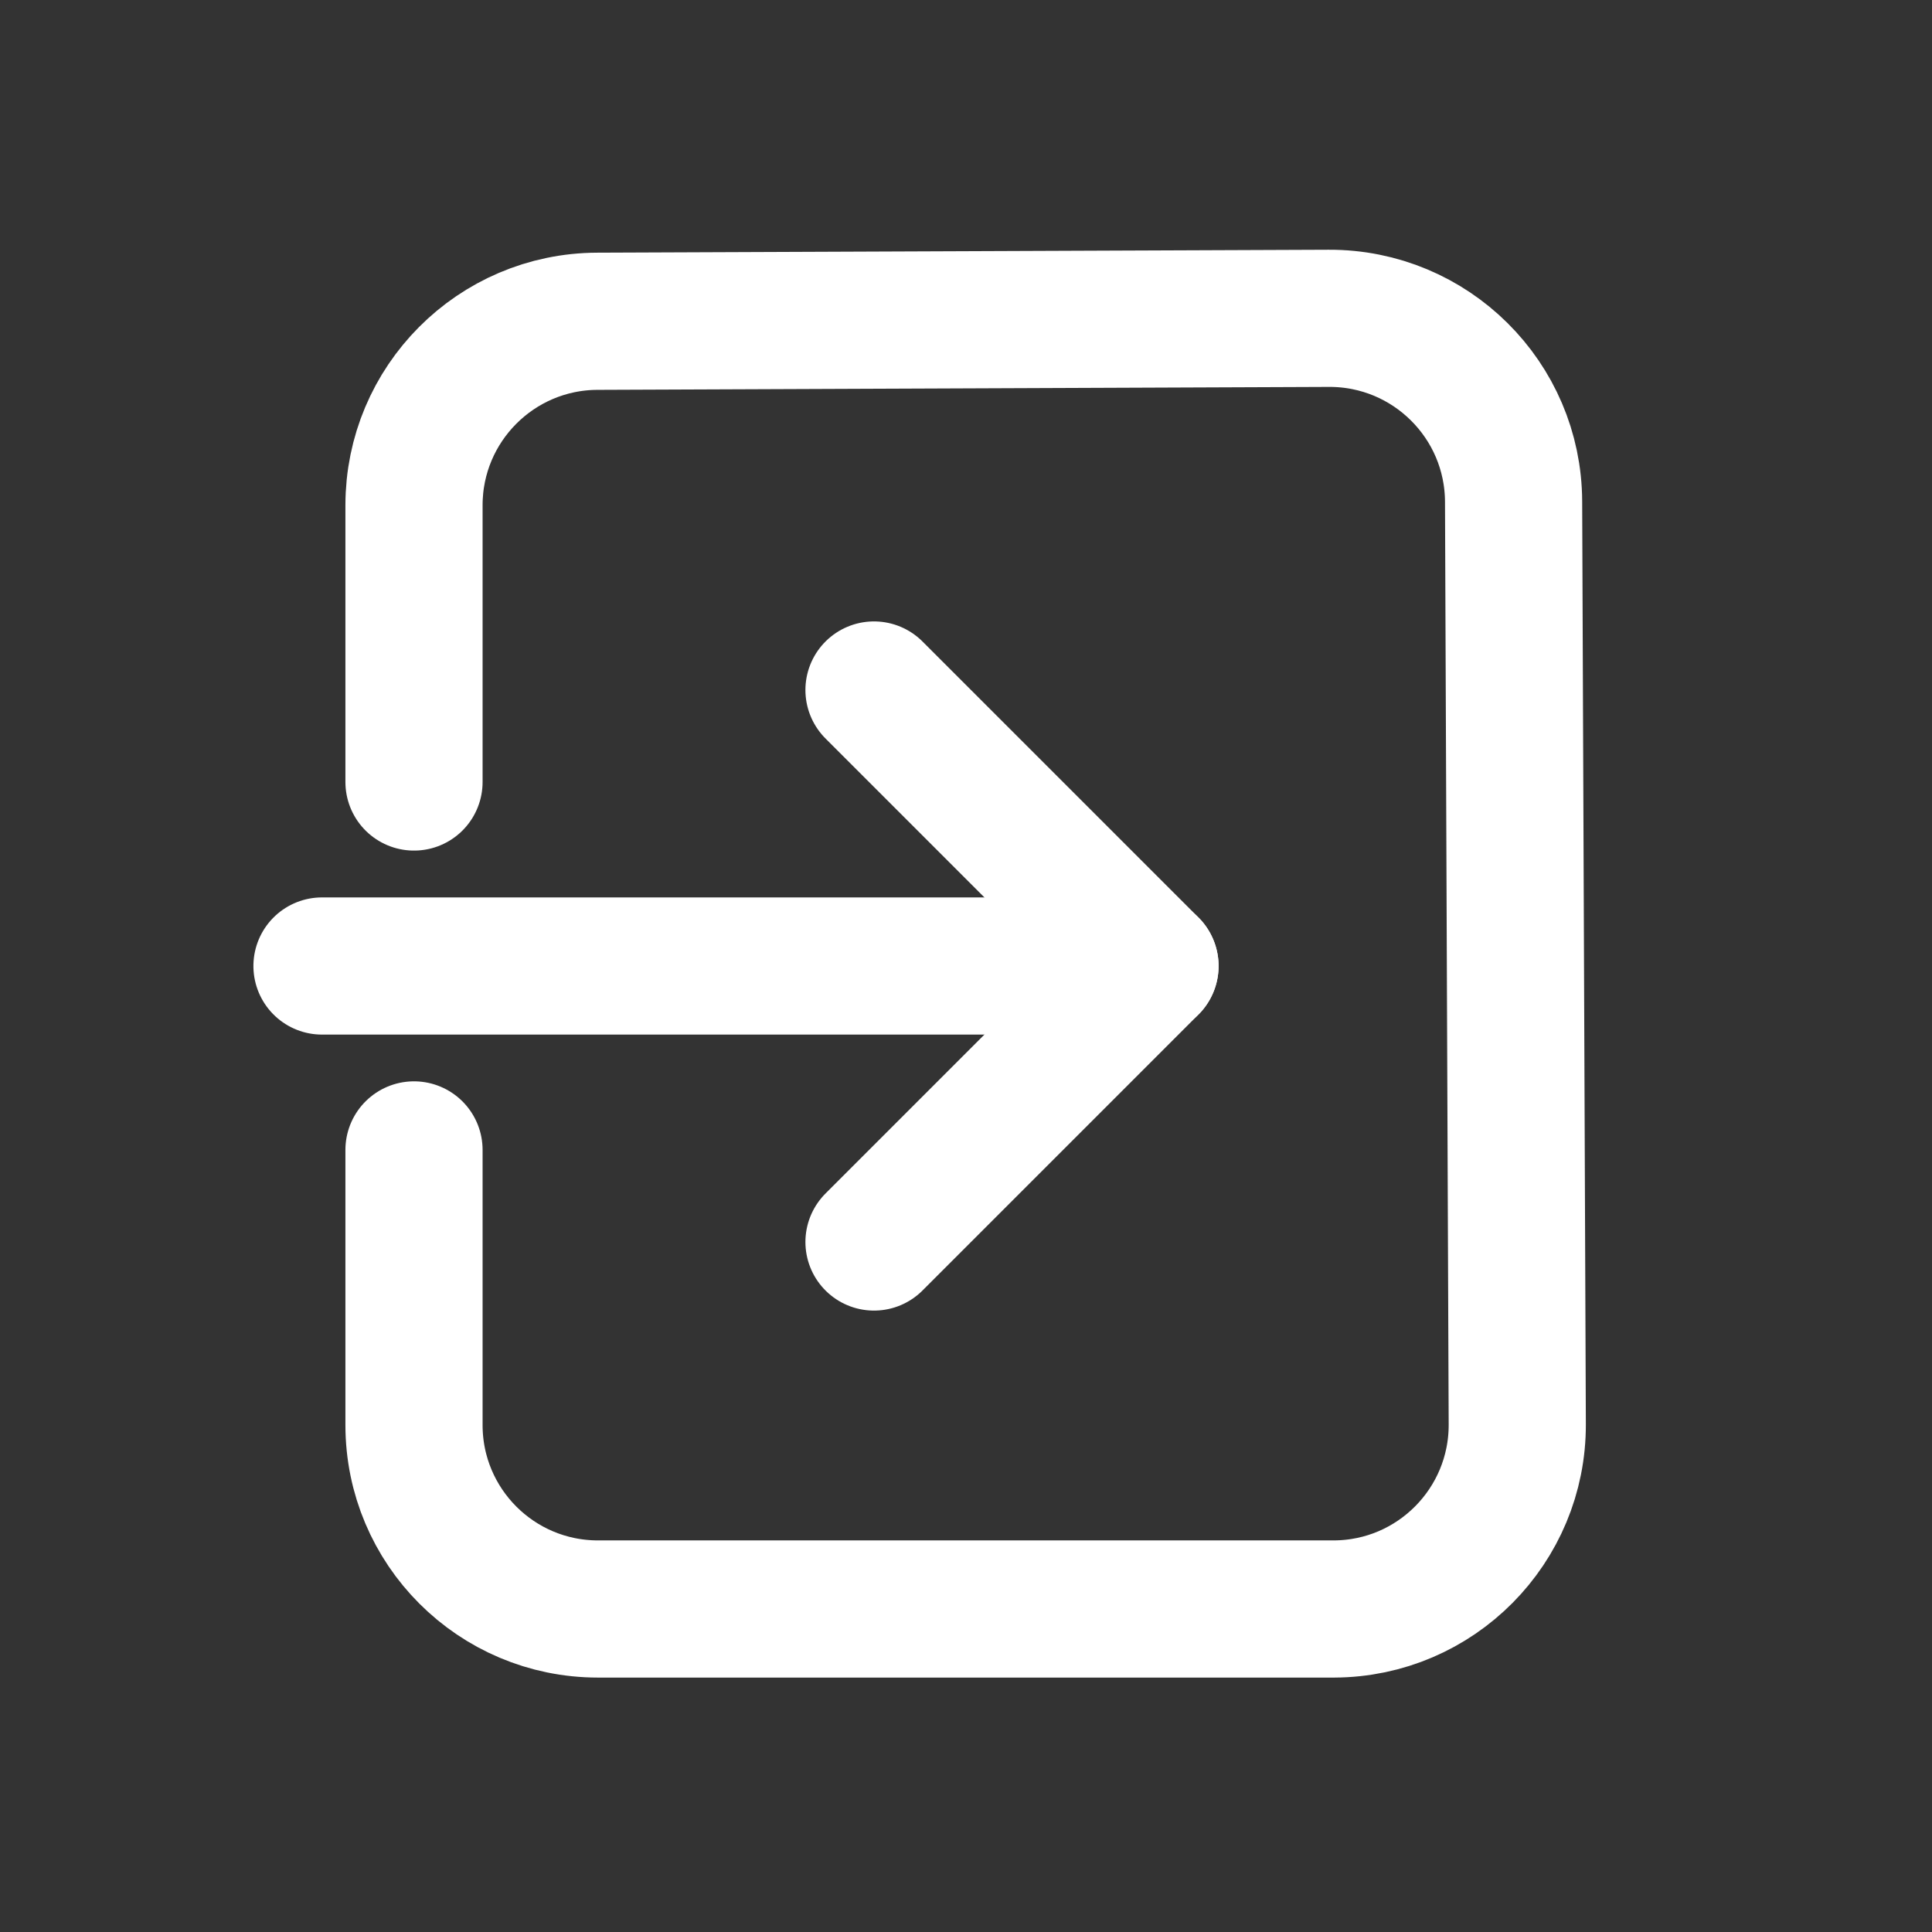 <!DOCTYPE svg PUBLIC "-//W3C//DTD SVG 1.1//EN" "http://www.w3.org/Graphics/SVG/1.1/DTD/svg11.dtd">
<!-- Uploaded to: SVG Repo, www.svgrepo.com, Transformed by: SVG Repo Mixer Tools -->
<svg width="800px" height="800px" viewBox="0 0 21 21" xmlns="http://www.w3.org/2000/svg" fill="#000000" stroke="#000000" stroke-width="1.491">
<rect x="0" y="0" width="21" height="21" fill="#333333" stroke="none"/>
<g id="SVGRepo_bgCarrier" stroke-width="0"/>
<g id="SVGRepo_tracerCarrier" stroke-linecap="round" stroke-linejoin="round"/>
<g id="SVGRepo_iconCarrier"> <g fill="none" fill-rule="evenodd" stroke="#fff" stroke-linecap="round" stroke-linejoin="round" transform="translate(3 3)"> <path d="m6.5 10.5 3-3-3-3"/> <path d="m5 3v9" transform="matrix(0 1 -1 0 12.5 2.5)"/> <path d="m1.5 5.5v-3.008c0-1.101.891-1.996 1.992-2l7.952-.032c1.105-.004 2.004.888 2.008 1.992l.04 10.029c.004 1.105-.888 2.004-1.992 2.008-.003 0-.005 0-.008 0h-7.992c-1.105 0-2-.895-2-2v-2.99"/> </g> </g>
</svg>